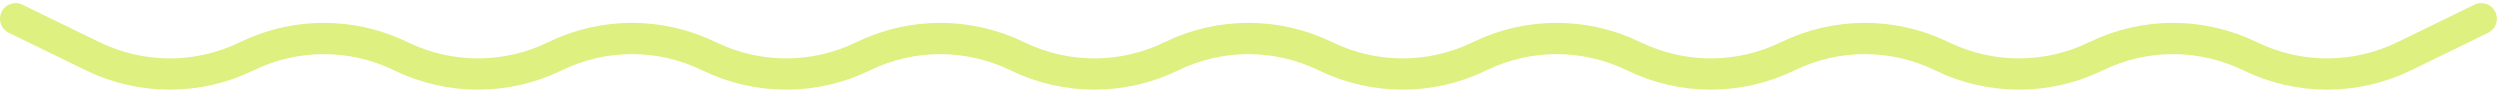 <?xml version="1.0" encoding="UTF-8"?> <svg xmlns="http://www.w3.org/2000/svg" width="400" height="15" viewBox="0 0 400 15" fill="none"><path d="M2.5 3L14.828 9C22.61 12.788 31.702 12.788 39.484 9V9C47.267 5.212 56.358 5.212 64.141 9V9C71.923 12.788 81.014 12.788 88.797 9V9C96.579 5.212 105.671 5.212 113.453 9V9C121.235 12.788 130.327 12.788 138.109 9V9C145.892 5.212 154.983 5.212 162.766 9V9C170.548 12.788 179.64 12.788 187.422 9V9C195.204 5.212 204.296 5.212 212.078 9V9C219.86 12.788 228.952 12.788 236.734 9V9C244.517 5.212 253.608 5.212 261.391 9V9C269.173 12.788 278.265 12.788 286.047 9V9C293.829 5.212 302.921 5.212 310.703 9V9C318.485 12.788 327.577 12.788 335.359 9V9C343.142 5.212 352.233 5.212 360.016 9V9C367.798 12.788 376.89 12.788 384.672 9L397 3" stroke="#DEF080" stroke-width="5" stroke-linecap="round"></path></svg> 
